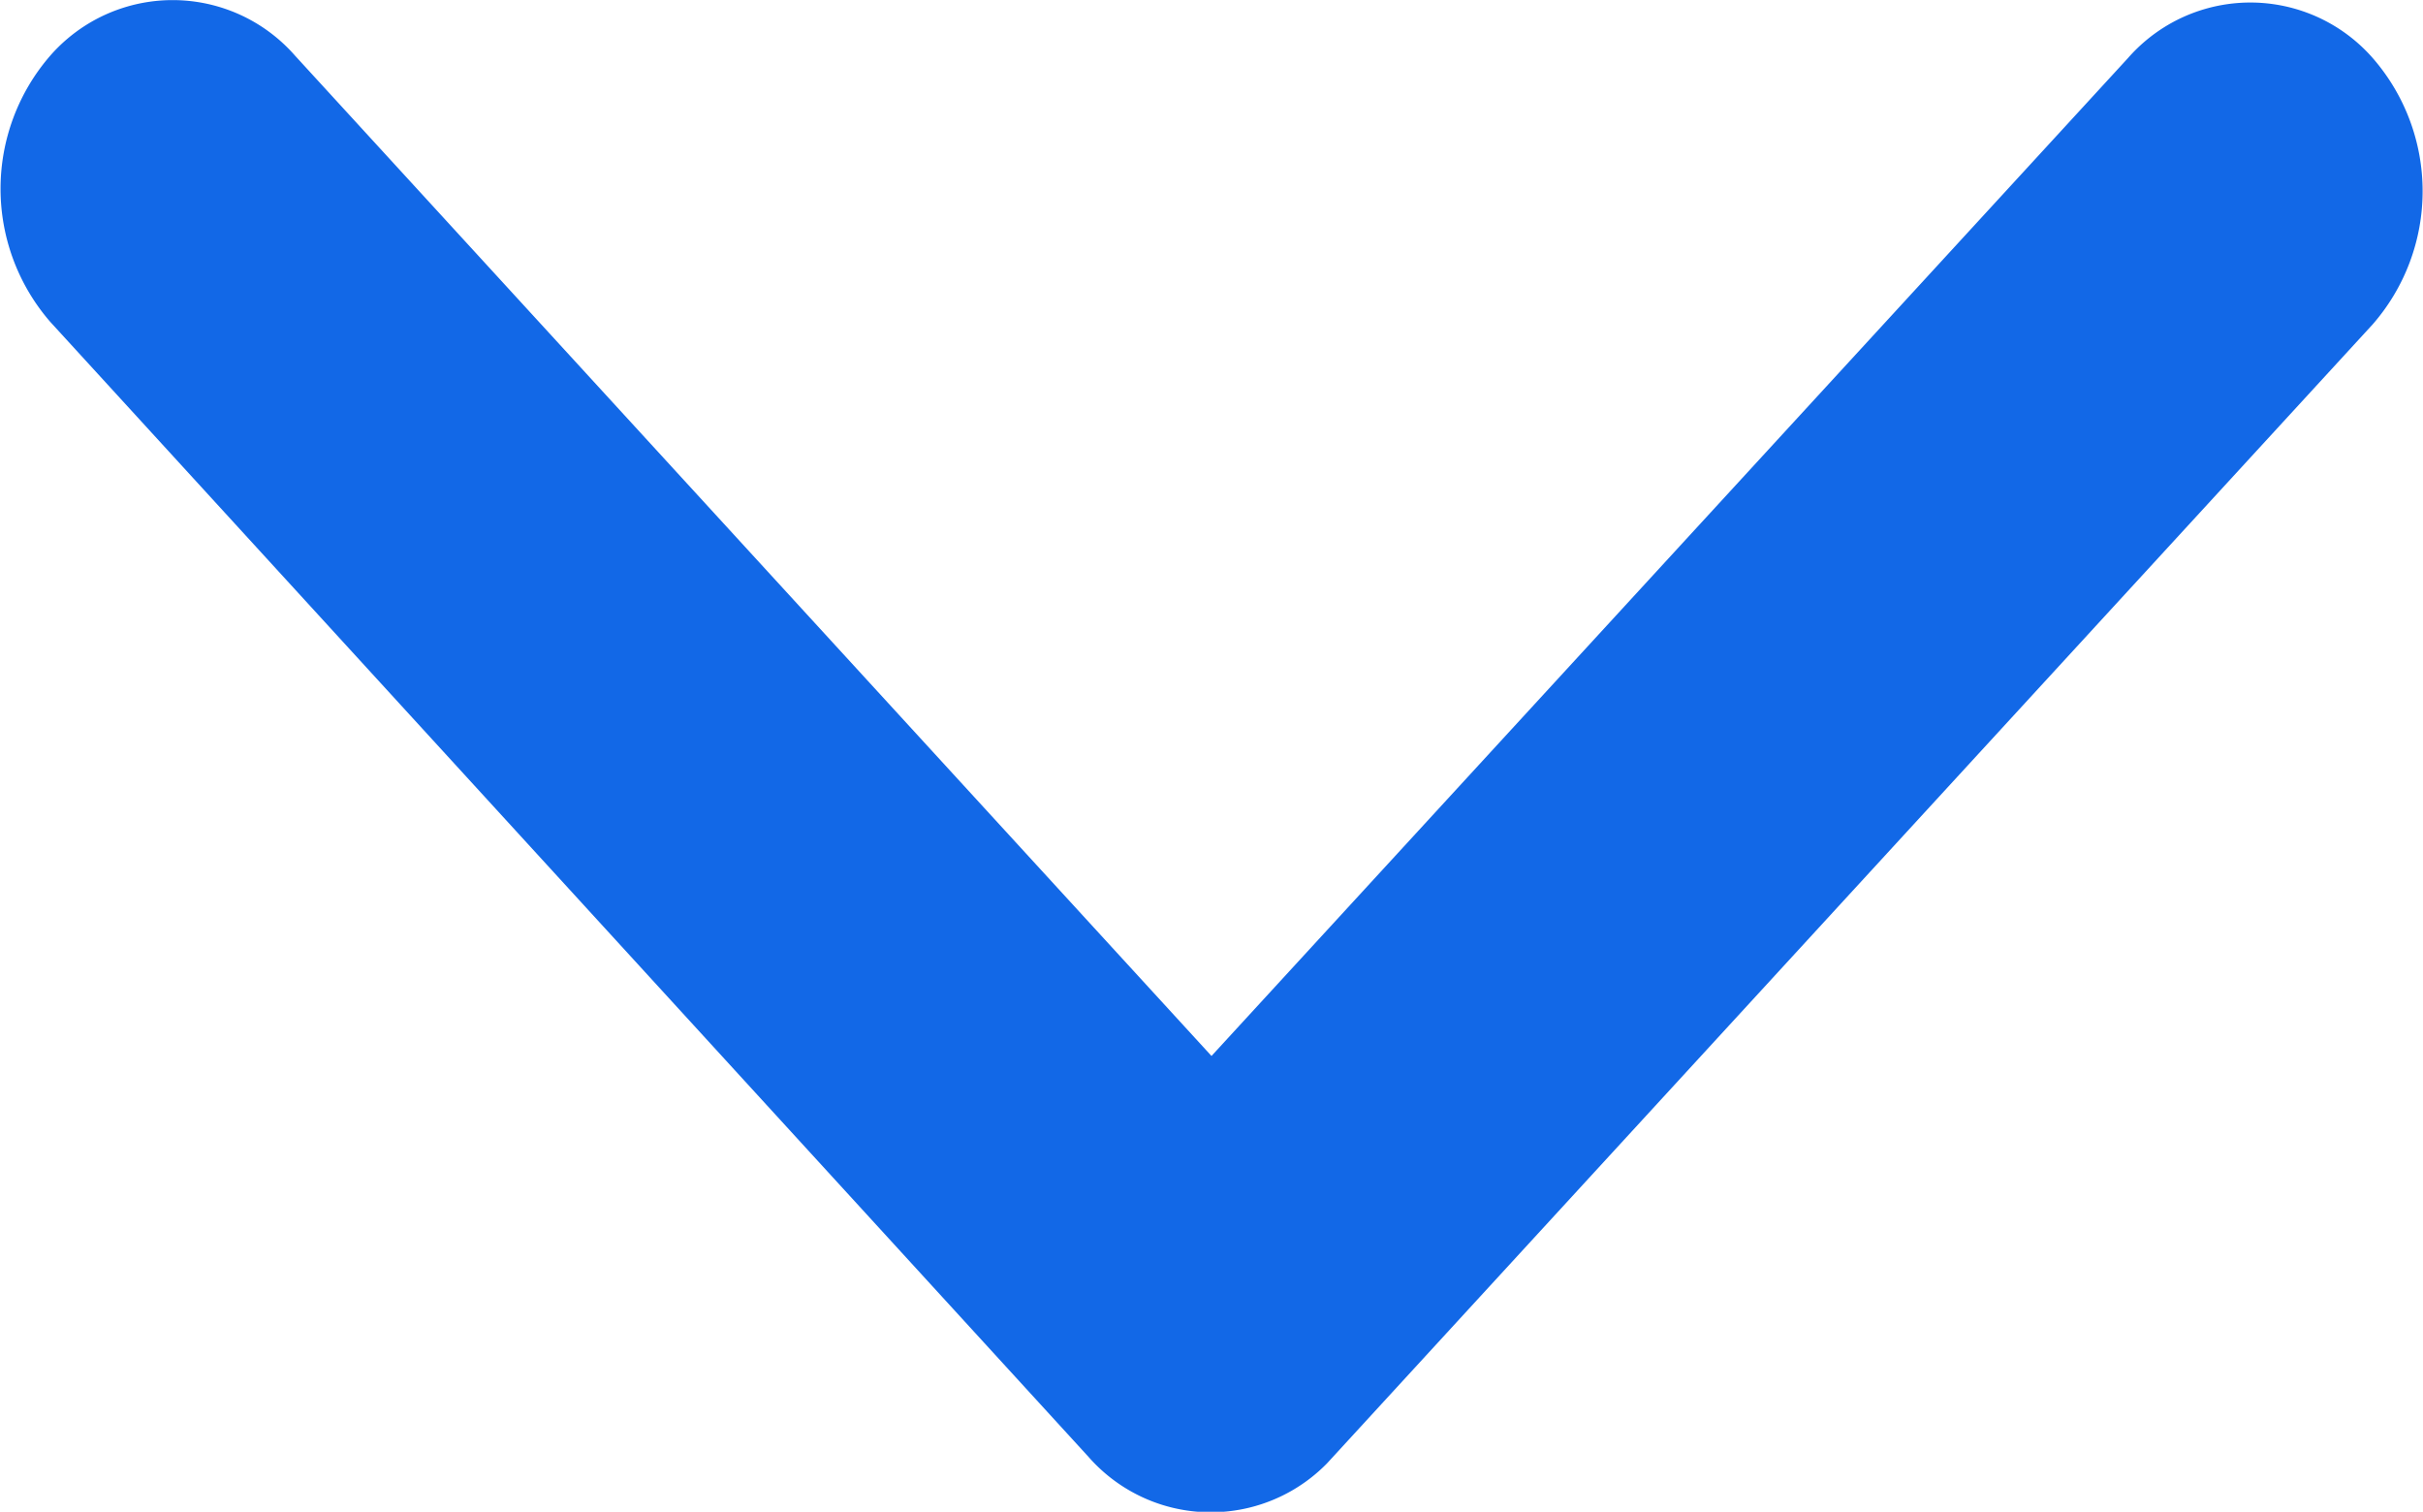 <svg xmlns="http://www.w3.org/2000/svg" width="10" height="6.239" viewBox="0 0 10 6.239">
  <path id="Icon_ionic-ios-arrow-down" data-name="Icon ionic-ios-arrow-down" d="M5,1.881,8.783,6.01a.671.671,0,0,0,1.009,0,.838.838,0,0,0,0-1.1L5.508.227A.671.671,0,0,0,4.523.2L.208,4.9a.836.836,0,0,0,0,1.1.671.671,0,0,0,1.009,0Z" transform="translate(10 6.239) rotate(180)" fill="#1268e7"/>
</svg>

